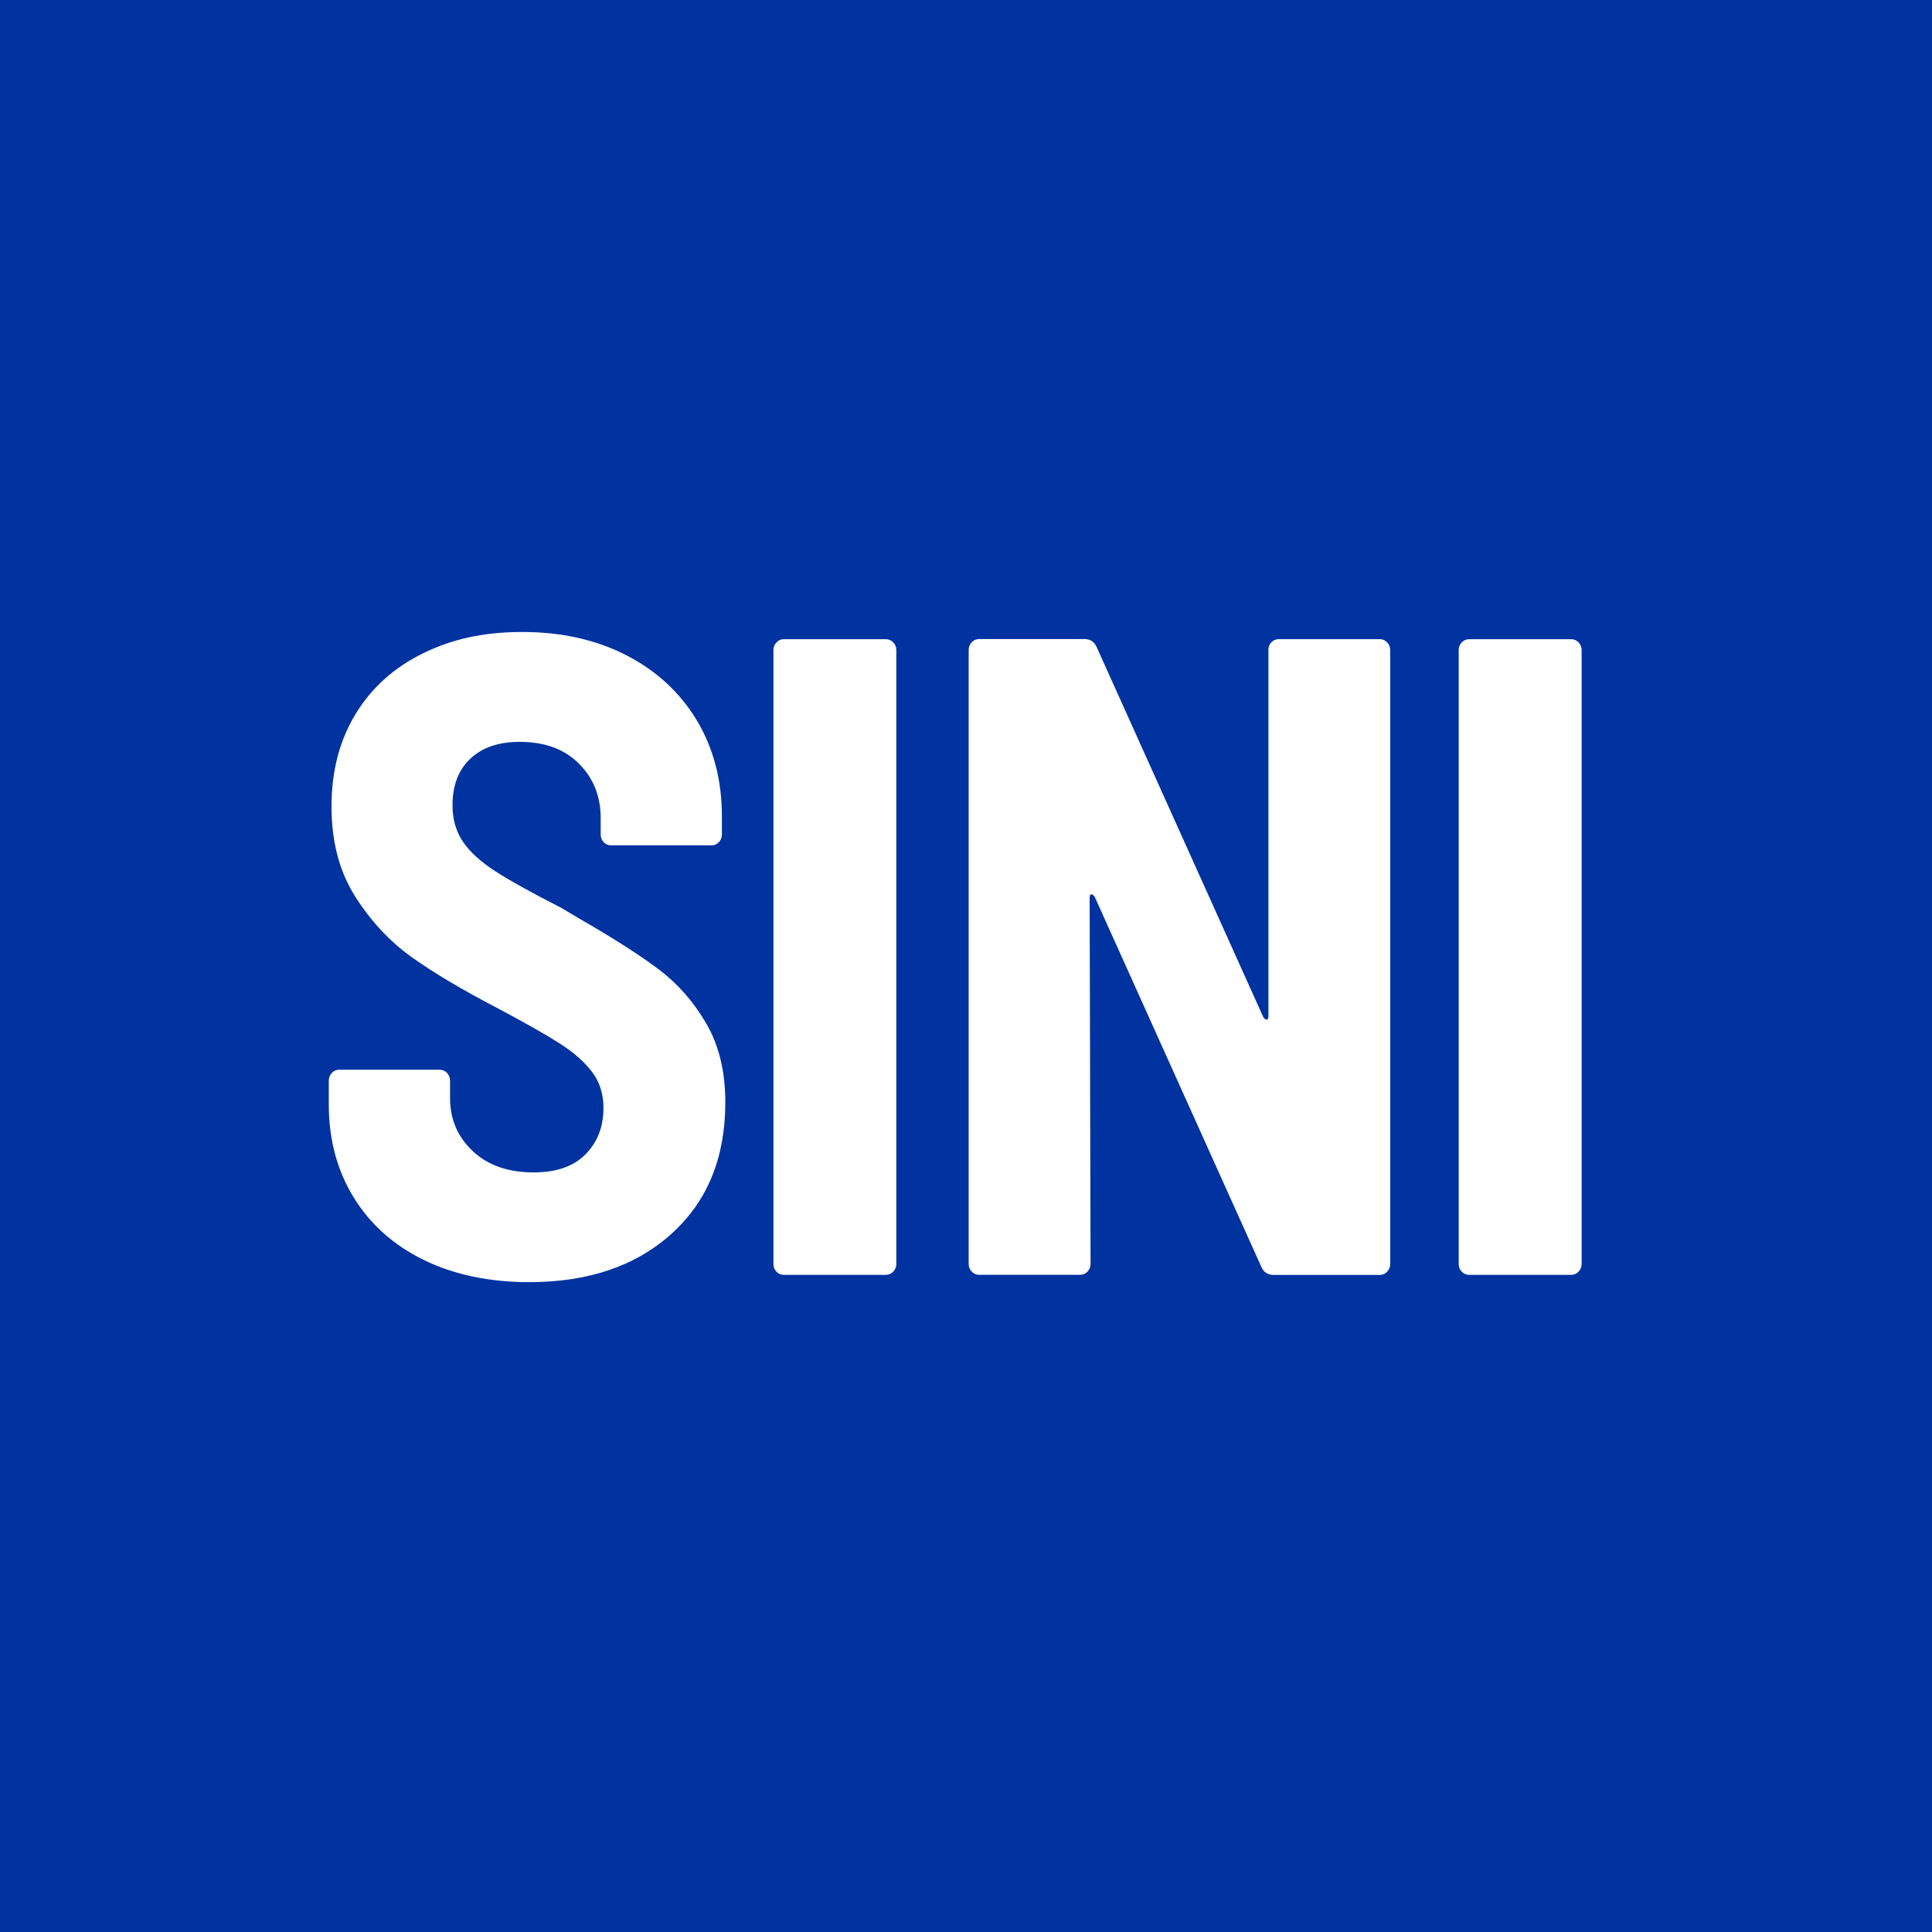 <svg viewBox="0 0 512 512" version="1.1" xmlns="http://www.w3.org/2000/svg" data-sanitized-data-name="Layer 1" data-name="Layer 1" id="Layer_1">
  <defs>
    <style>
      .cls-1 {
        fill: #0032a0;
      }

      .cls-1, .cls-2 {
        stroke-width: 0px;
      }

      .cls-2 {
        fill: #fff;
      }
    </style>
  </defs>
  <rect height="512" width="512" class="cls-1"></rect>
  <path d="M140.26,339.78c15.71,0,28.28-4.29,37.76-12.88,9.48-8.57,14.2-20.18,14.2-34.77,0-8.17-1.7-15.16-5.08-20.94-3.38-5.79-7.58-10.54-12.59-14.32-5.01-3.76-11.97-8.23-20.9-13.36l-4.85-2.89c-7.85-4.01-13.71-7.25-17.56-9.75-3.85-2.48-6.69-5.08-8.55-7.81-1.84-2.73-2.77-5.93-2.77-9.62,0-5.3,1.57-9.42,4.74-12.39,3.15-2.97,7.5-4.45,13.06-4.45,6.62,0,11.86,1.92,15.7,5.77,3.85,3.85,5.77,8.66,5.77,14.45v4.34c0,.8.27,1.48.81,2.04.54.56,1.19.83,1.97.83h26.56c.78,0,1.43-.27,1.97-.83.54-.56.81-1.25.81-2.04v-4.81c0-9.62-2.24-18.12-6.69-25.52-4.47-7.38-10.71-13.11-18.7-17.22-8.01-4.09-17.18-6.13-27.49-6.13s-18.63,1.88-26.33,5.66c-7.71,3.78-13.67,9.15-17.9,16.13s-6.35,15.12-6.35,24.43,2.08,17.25,6.24,23.82c4.16,6.58,9.17,11.95,15.01,16.13,5.86,4.18,13.4,8.66,22.64,13.47,7.54,4.01,13.13,7.18,16.75,9.51,3.62,2.33,6.42,4.81,8.43,7.47,2.01,2.64,3,5.82,3,9.51,0,4.97-1.57,9.06-4.74,12.28-3.16,3.22-7.74,4.81-13.74,4.81-6.78,0-12.17-1.88-16.17-5.66-4.01-3.76-6-8.46-6-14.09v-4.58c0-.8-.27-1.48-.81-2.04s-1.19-.85-1.97-.85h-26.58c-.78,0-1.43.29-1.97.85s-.81,1.25-.81,2.04v6.26c0,9.31,2.19,17.52,6.58,24.67,4.39,7.14,10.58,12.68,18.59,16.6,8.03,3.91,17.34,5.88,27.97,5.88M207.73,337.85h27.02c.78,0,1.43-.27,1.97-.85.54-.56.81-1.25.81-2.04v-162.68c0-.8-.27-1.48-.81-2.04-.54-.56-1.19-.85-1.97-.85h-27.02c-.78,0-1.43.29-1.95.85-.54.56-.81,1.25-.81,2.04v162.7c0,.8.27,1.48.81,2.04.52.56,1.18.83,1.95.83M336.15,172.27v96.98c0,.65-.16.96-.47.96s-.62-.24-.92-.72l-44.11-97.96c-.61-1.45-1.7-2.17-3.24-2.17h-27.94c-.78,0-1.43.29-1.95.85-.54.56-.81,1.25-.81,2.04v162.7c0,.8.27,1.48.81,2.04.54.56,1.19.85,1.95.85h26.78c.76,0,1.43-.27,1.95-.85.54-.56.81-1.25.81-2.04l-.24-96.98c0-.63.14-.96.45-.96s.61.24.92.72l44.11,97.96c.61,1.45,1.7,2.17,3.24,2.17h28.17c.76,0,1.43-.27,1.95-.85.54-.56.81-1.25.81-2.04v-162.7c0-.8-.27-1.48-.81-2.04-.54-.56-1.19-.85-1.95-.85h-26.78c-.78,0-1.43.29-1.97.85-.53.56-.78,1.25-.78,2.04M389.35,337.85h27.02c.76,0,1.43-.27,1.97-.85.54-.56.81-1.25.81-2.04v-162.68c0-.8-.27-1.48-.81-2.04-.54-.56-1.19-.85-1.97-.85h-27.02c-.78,0-1.43.29-1.97.85-.54.56-.81,1.25-.81,2.04v162.7c0,.8.27,1.48.81,2.04.54.56,1.21.83,1.97.83" class="cls-2"></path>
</svg>